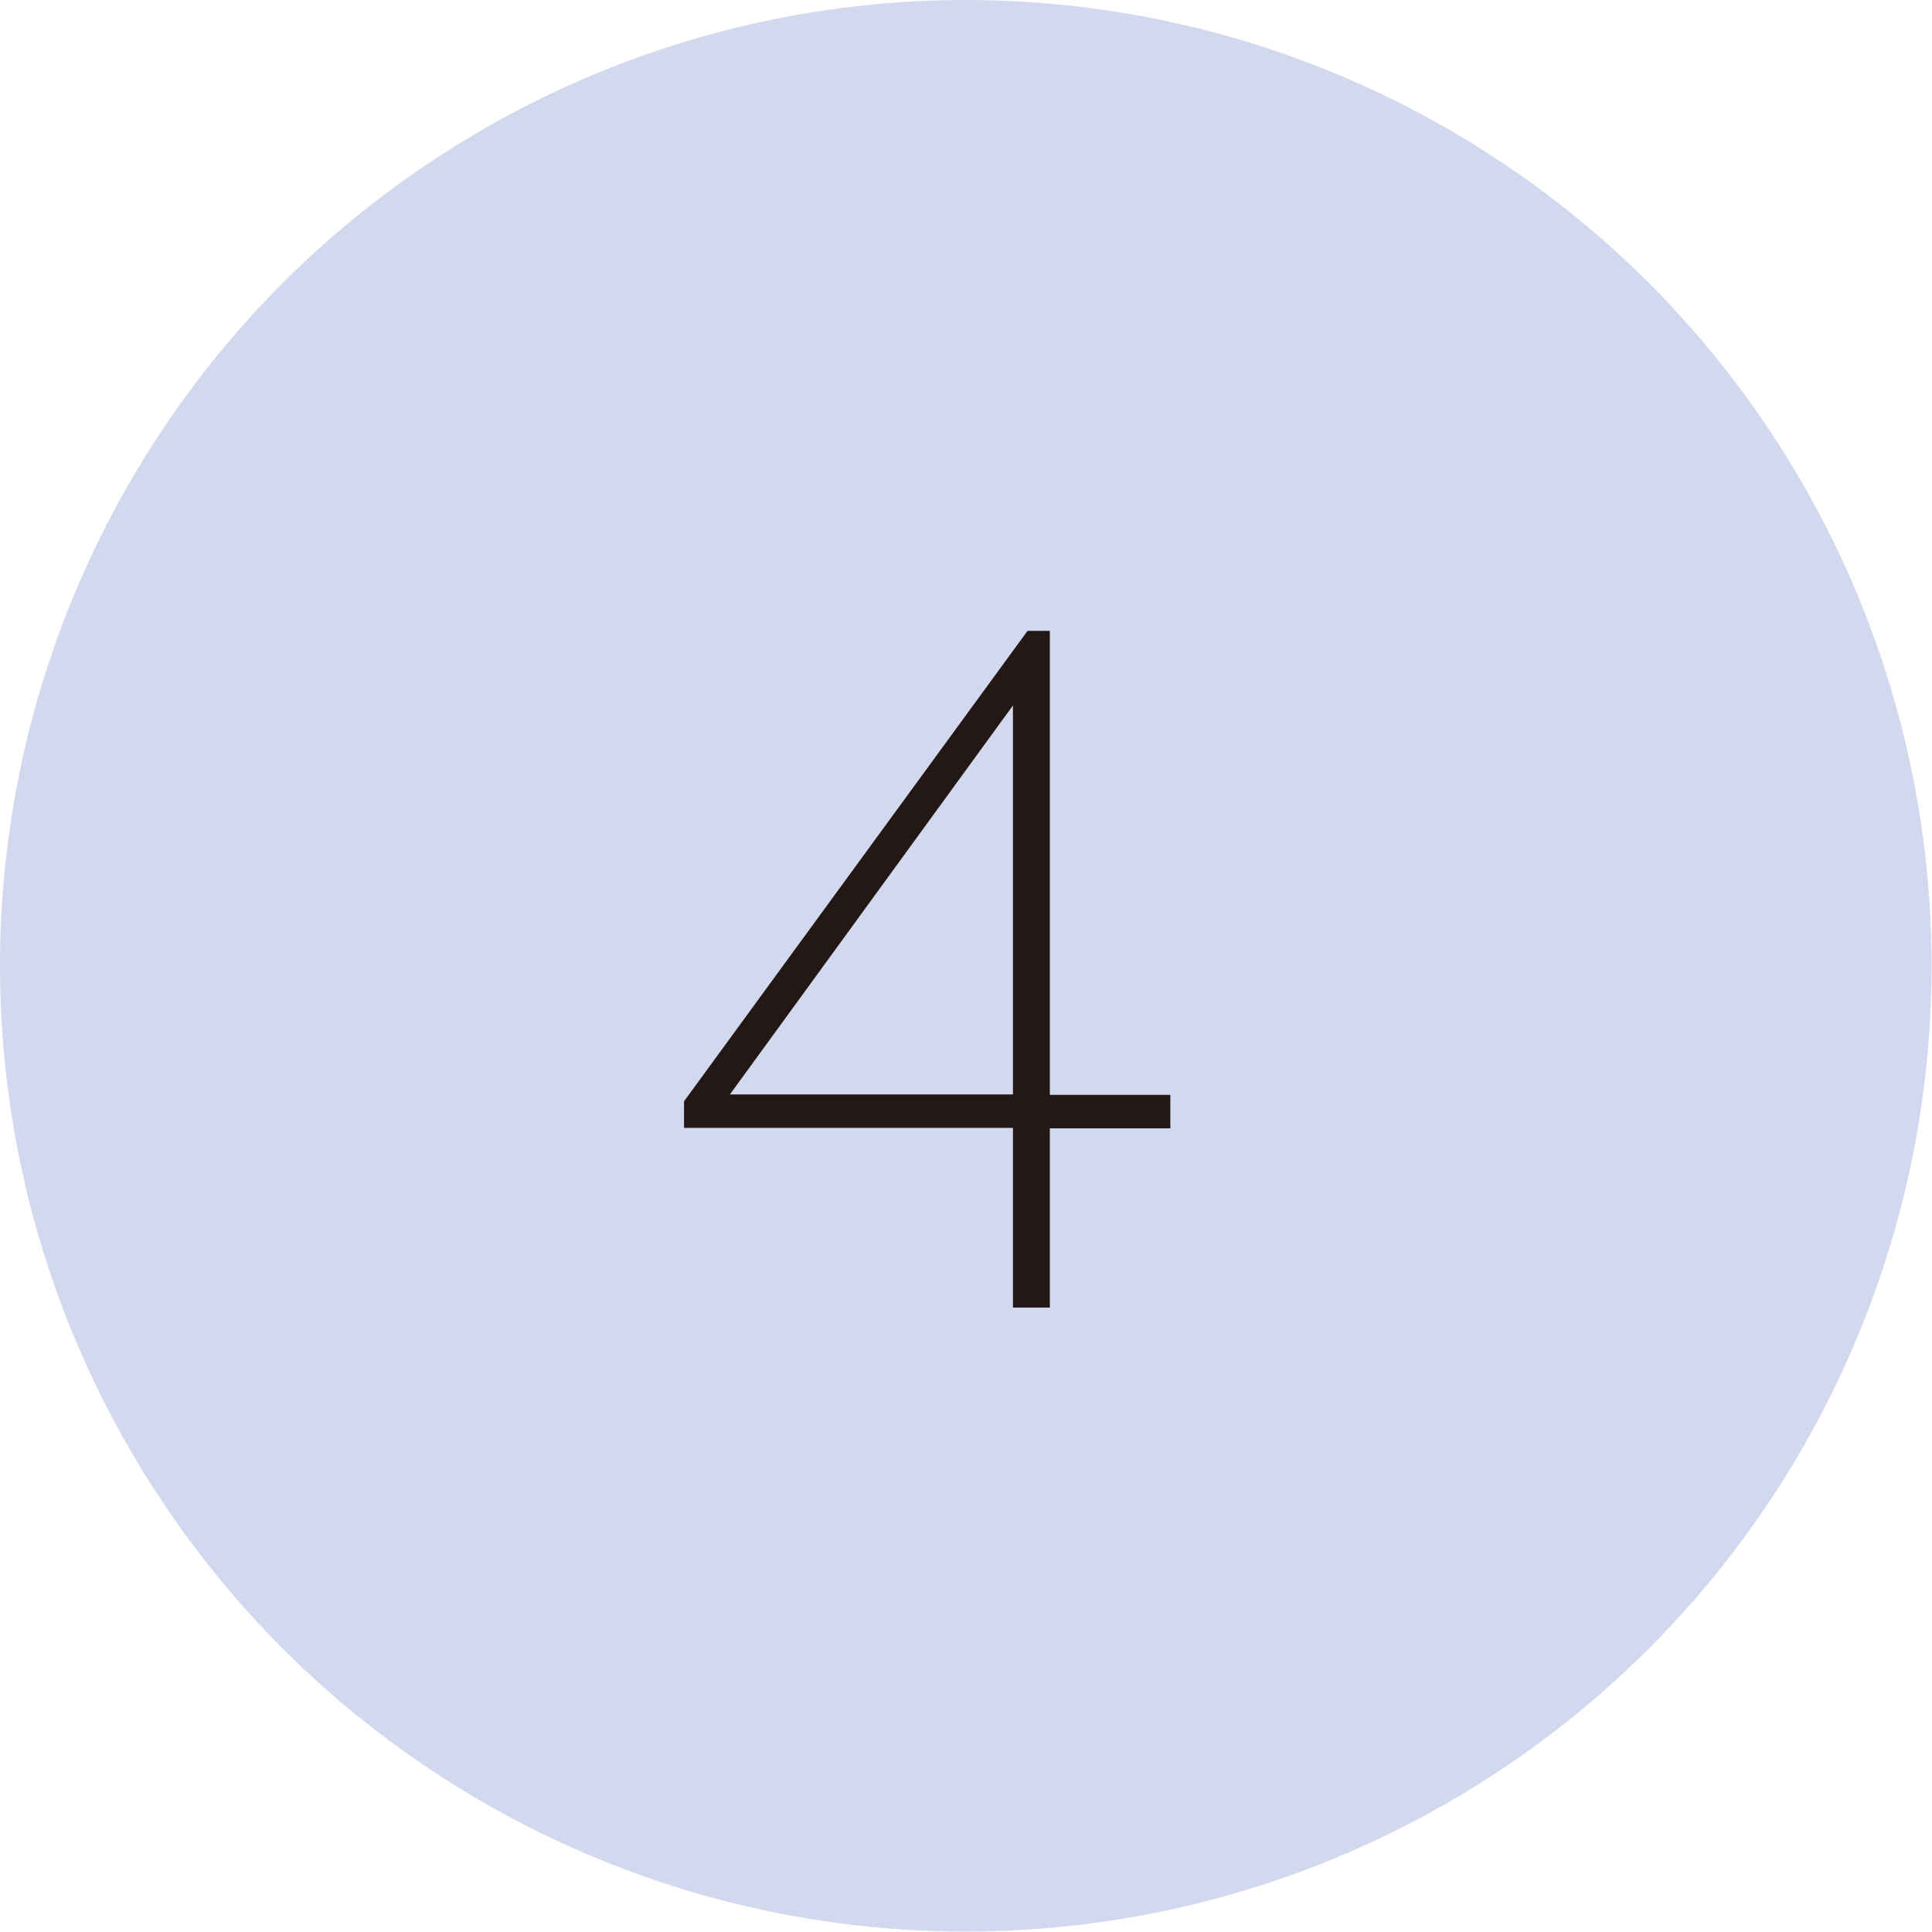 <?xml version="1.0" encoding="UTF-8"?><svg id="b" xmlns="http://www.w3.org/2000/svg" viewBox="0 0 45.05 45.05"><defs><style>.d{fill:#231815;}.d,.e{stroke-width:0px;}.e{fill:#d2d9ee;}</style></defs><g id="c"><circle class="e" cx="22.52" cy="22.52" r="22.52"/><path class="d" d="M24.48,26.3v4.19h-.86v-4.19h-7.67v-.62l8.01-10.97h.52v10.82h2.81v.78h-2.81ZM23.62,16.45l-6.6,9.07h6.6v-9.07Z"/></g></svg>
